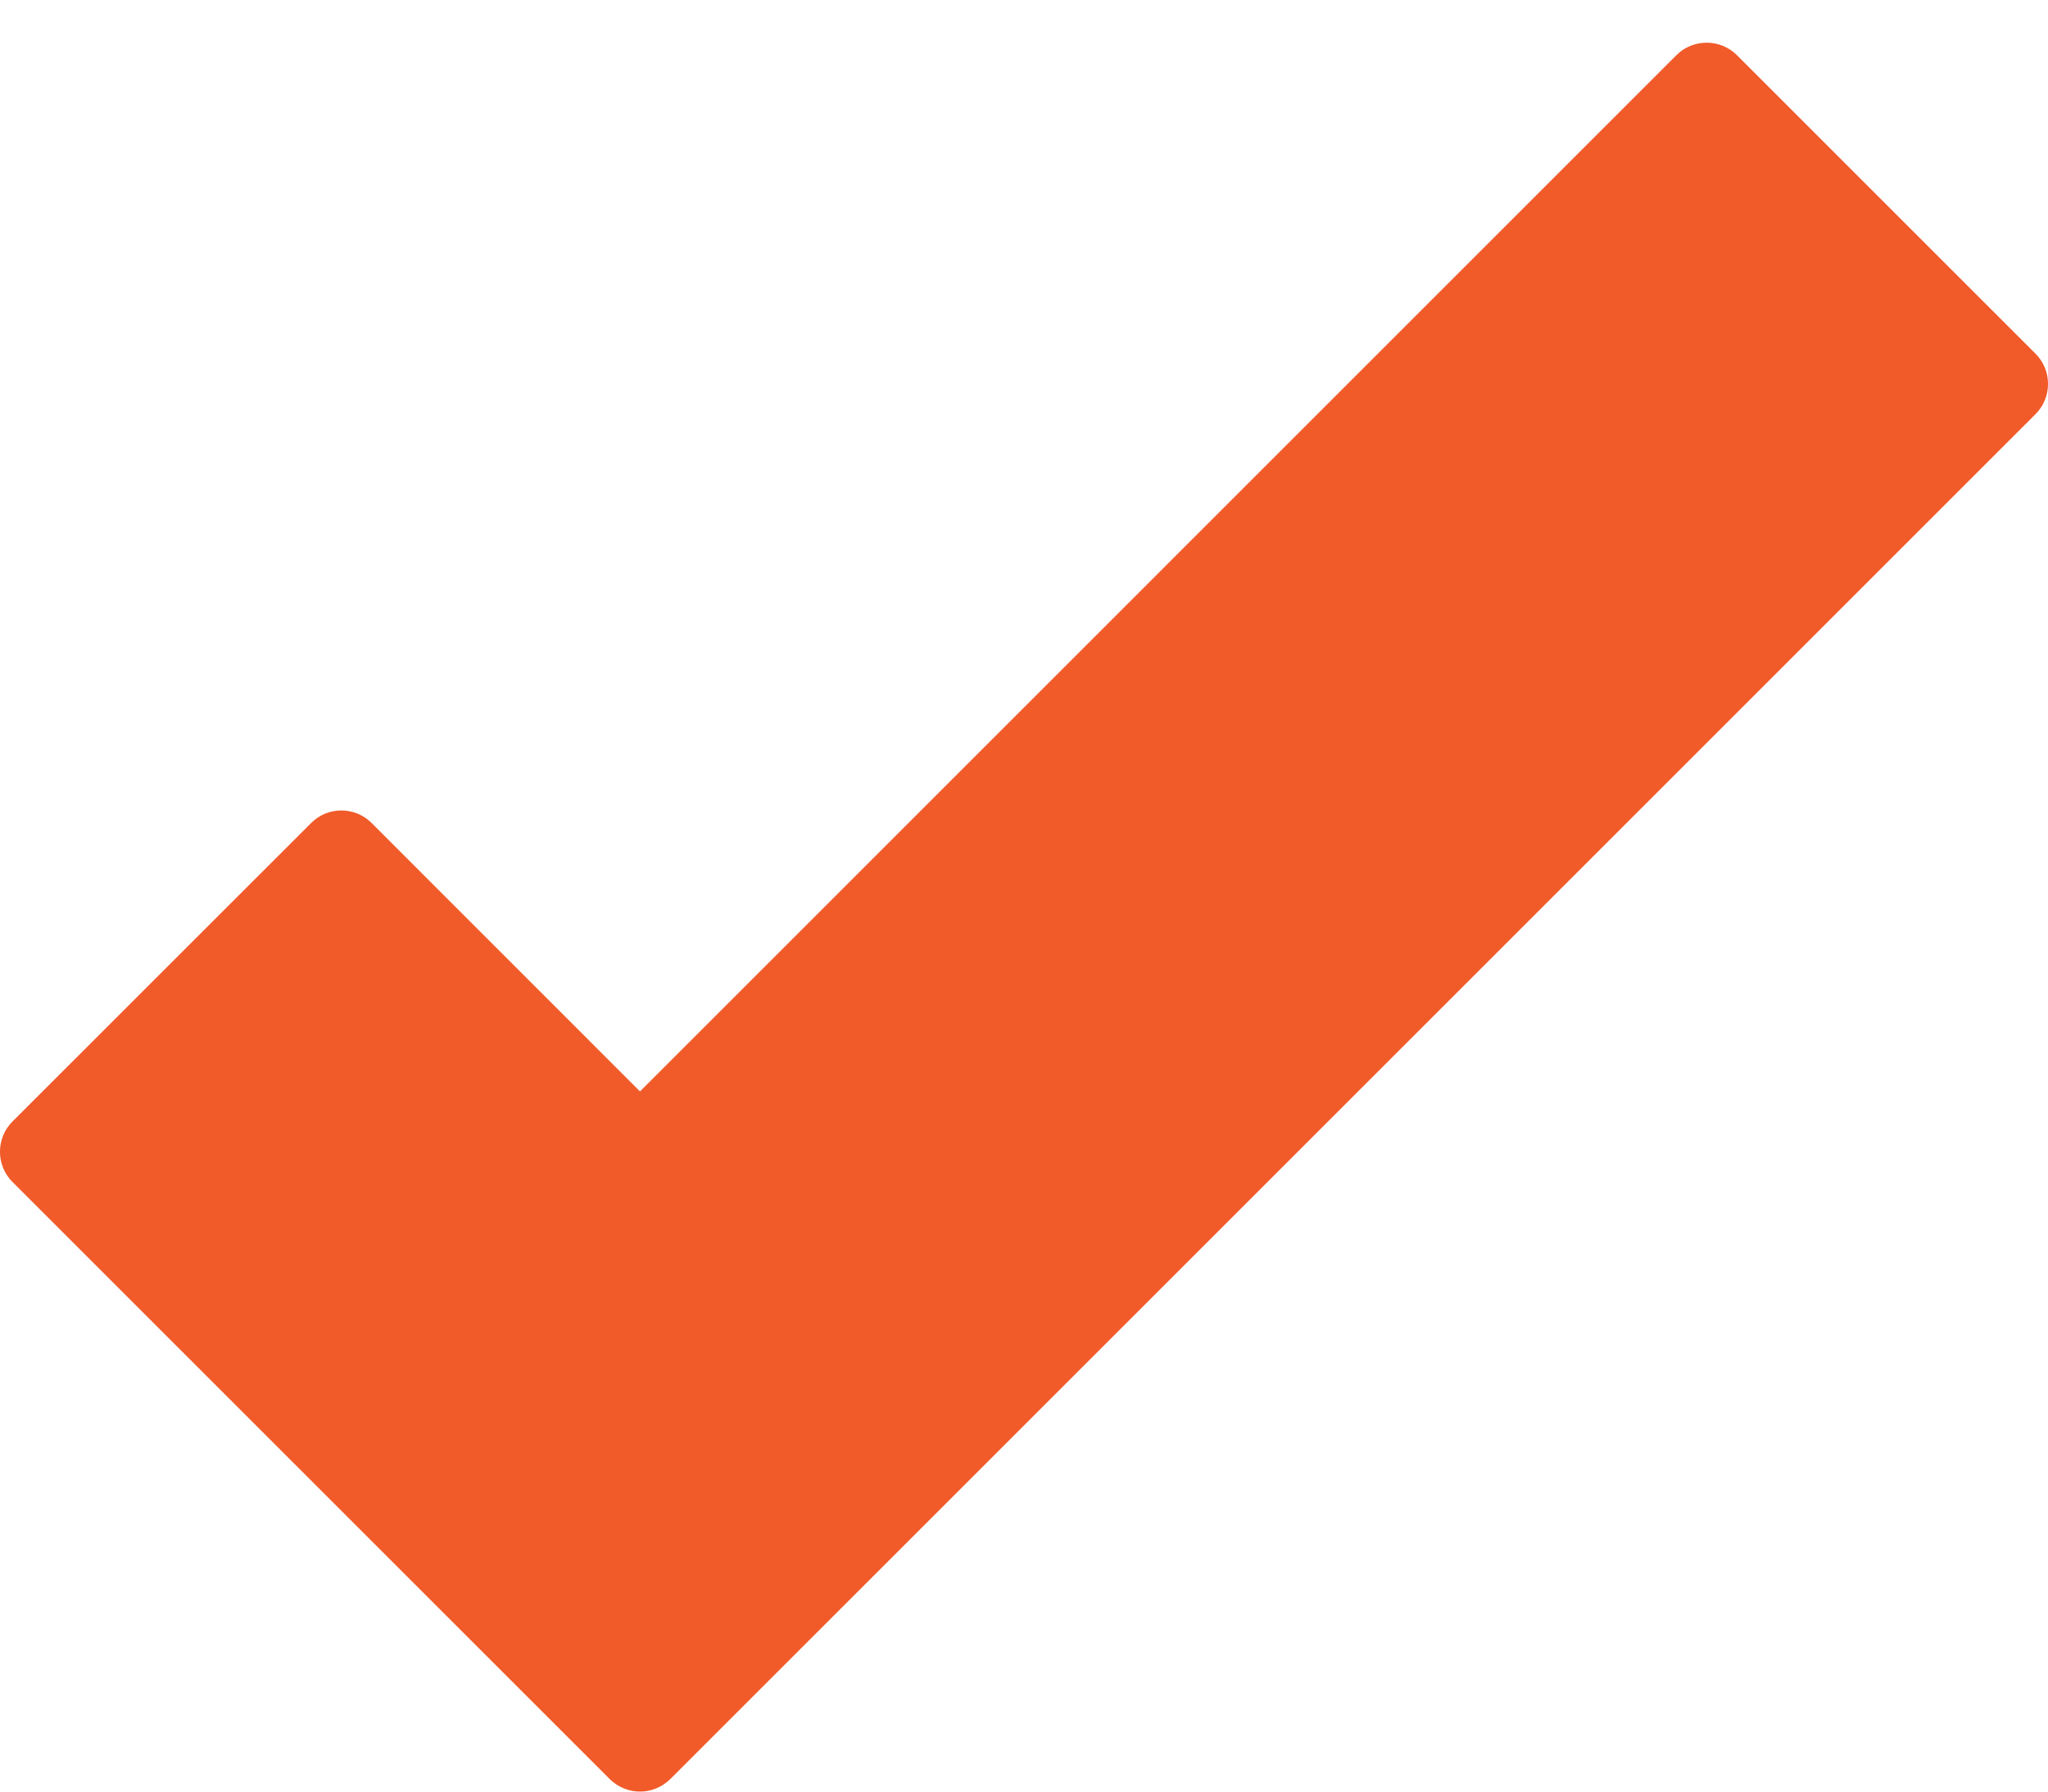 <?xml version="1.0" encoding="UTF-8" standalone="no"?>
<svg width="24px" height="21px" viewBox="0 0 24 21" version="1.1" xmlns="http://www.w3.org/2000/svg" xmlns:xlink="http://www.w3.org/1999/xlink">
    <!-- Generator: Sketch 40.3 (33839) - http://www.bohemiancoding.com/sketch -->
    <defs></defs>
    <g id="Page-1" stroke="none" stroke-width="1" fill="none" fill-rule="evenodd">
        <g id="Fill-277" fill="#F15A29">
            <path d="M23.854,4.146 L20.354,0.646 C20.159,0.452 19.841,0.452 19.646,0.646 L7.5,12.793 L4.354,9.646 C4.159,9.451 3.841,9.451 3.647,9.646 L0.146,13.146 C-0.049,13.341 -0.049,13.659 0.146,13.854 L7.146,20.854 C7.245,20.951 7.372,21 7.5,21 C7.628,21 7.755,20.951 7.854,20.854 L23.854,4.854 C24.049,4.659 24.049,4.341 23.854,4.146"></path>
        </g>
    </g>
</svg>
